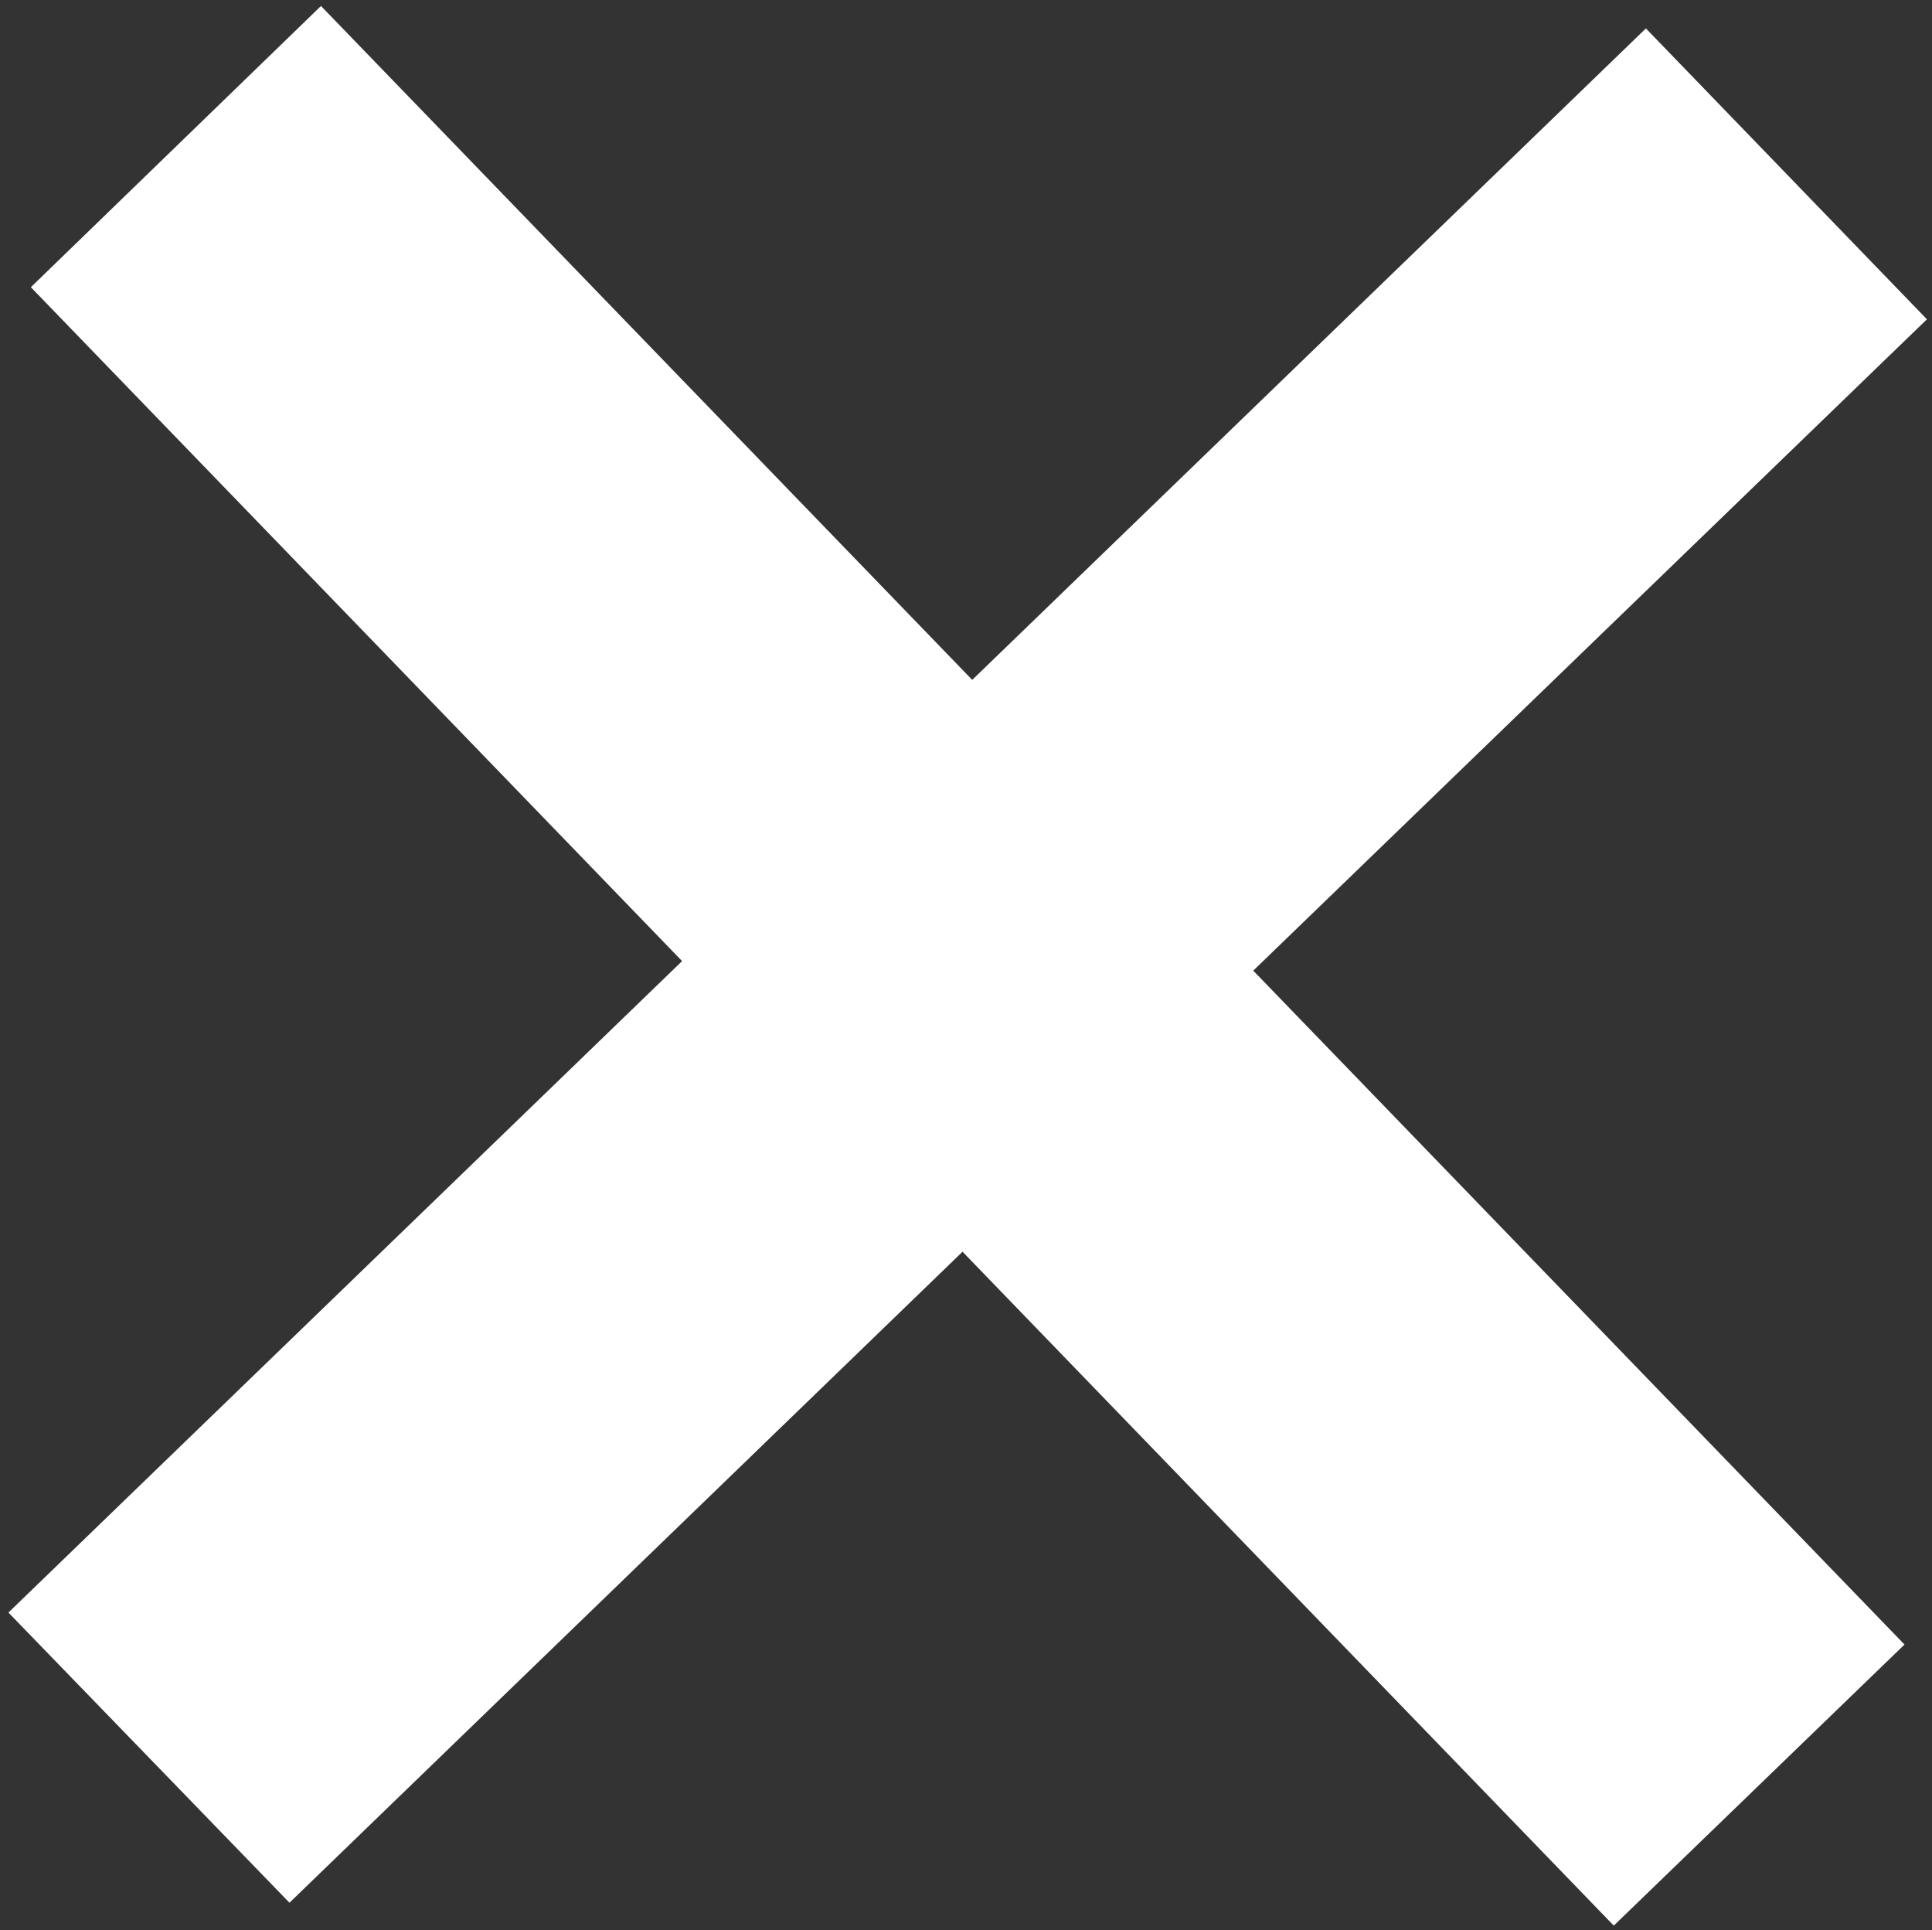 <svg xmlns="http://www.w3.org/2000/svg" id="Componente_67_1" width="16.251" height="16.234" data-name="Componente 67 – 1" viewBox="0 0 16.251 16.234">
  <rect x="0" y="0" width="16.251" height="16.234" fill="#333333" stroke="none"/>
  <defs>
    <style>
      .cls-1{fill:#fff}
    </style>
  </defs>
  <path id="Trazado_12" d="M15.958 2.405L13.553 0 7.979 5.573 2.406 0 0 2.405l5.574 5.573L0 13.551l2.406 2.4 5.574-5.573 5.574 5.573 2.4-2.405-5.57-5.568z" class="cls-1" data-name="Trazado 12" transform="rotate(90.97 7.987 8.128)"/>
</svg>
